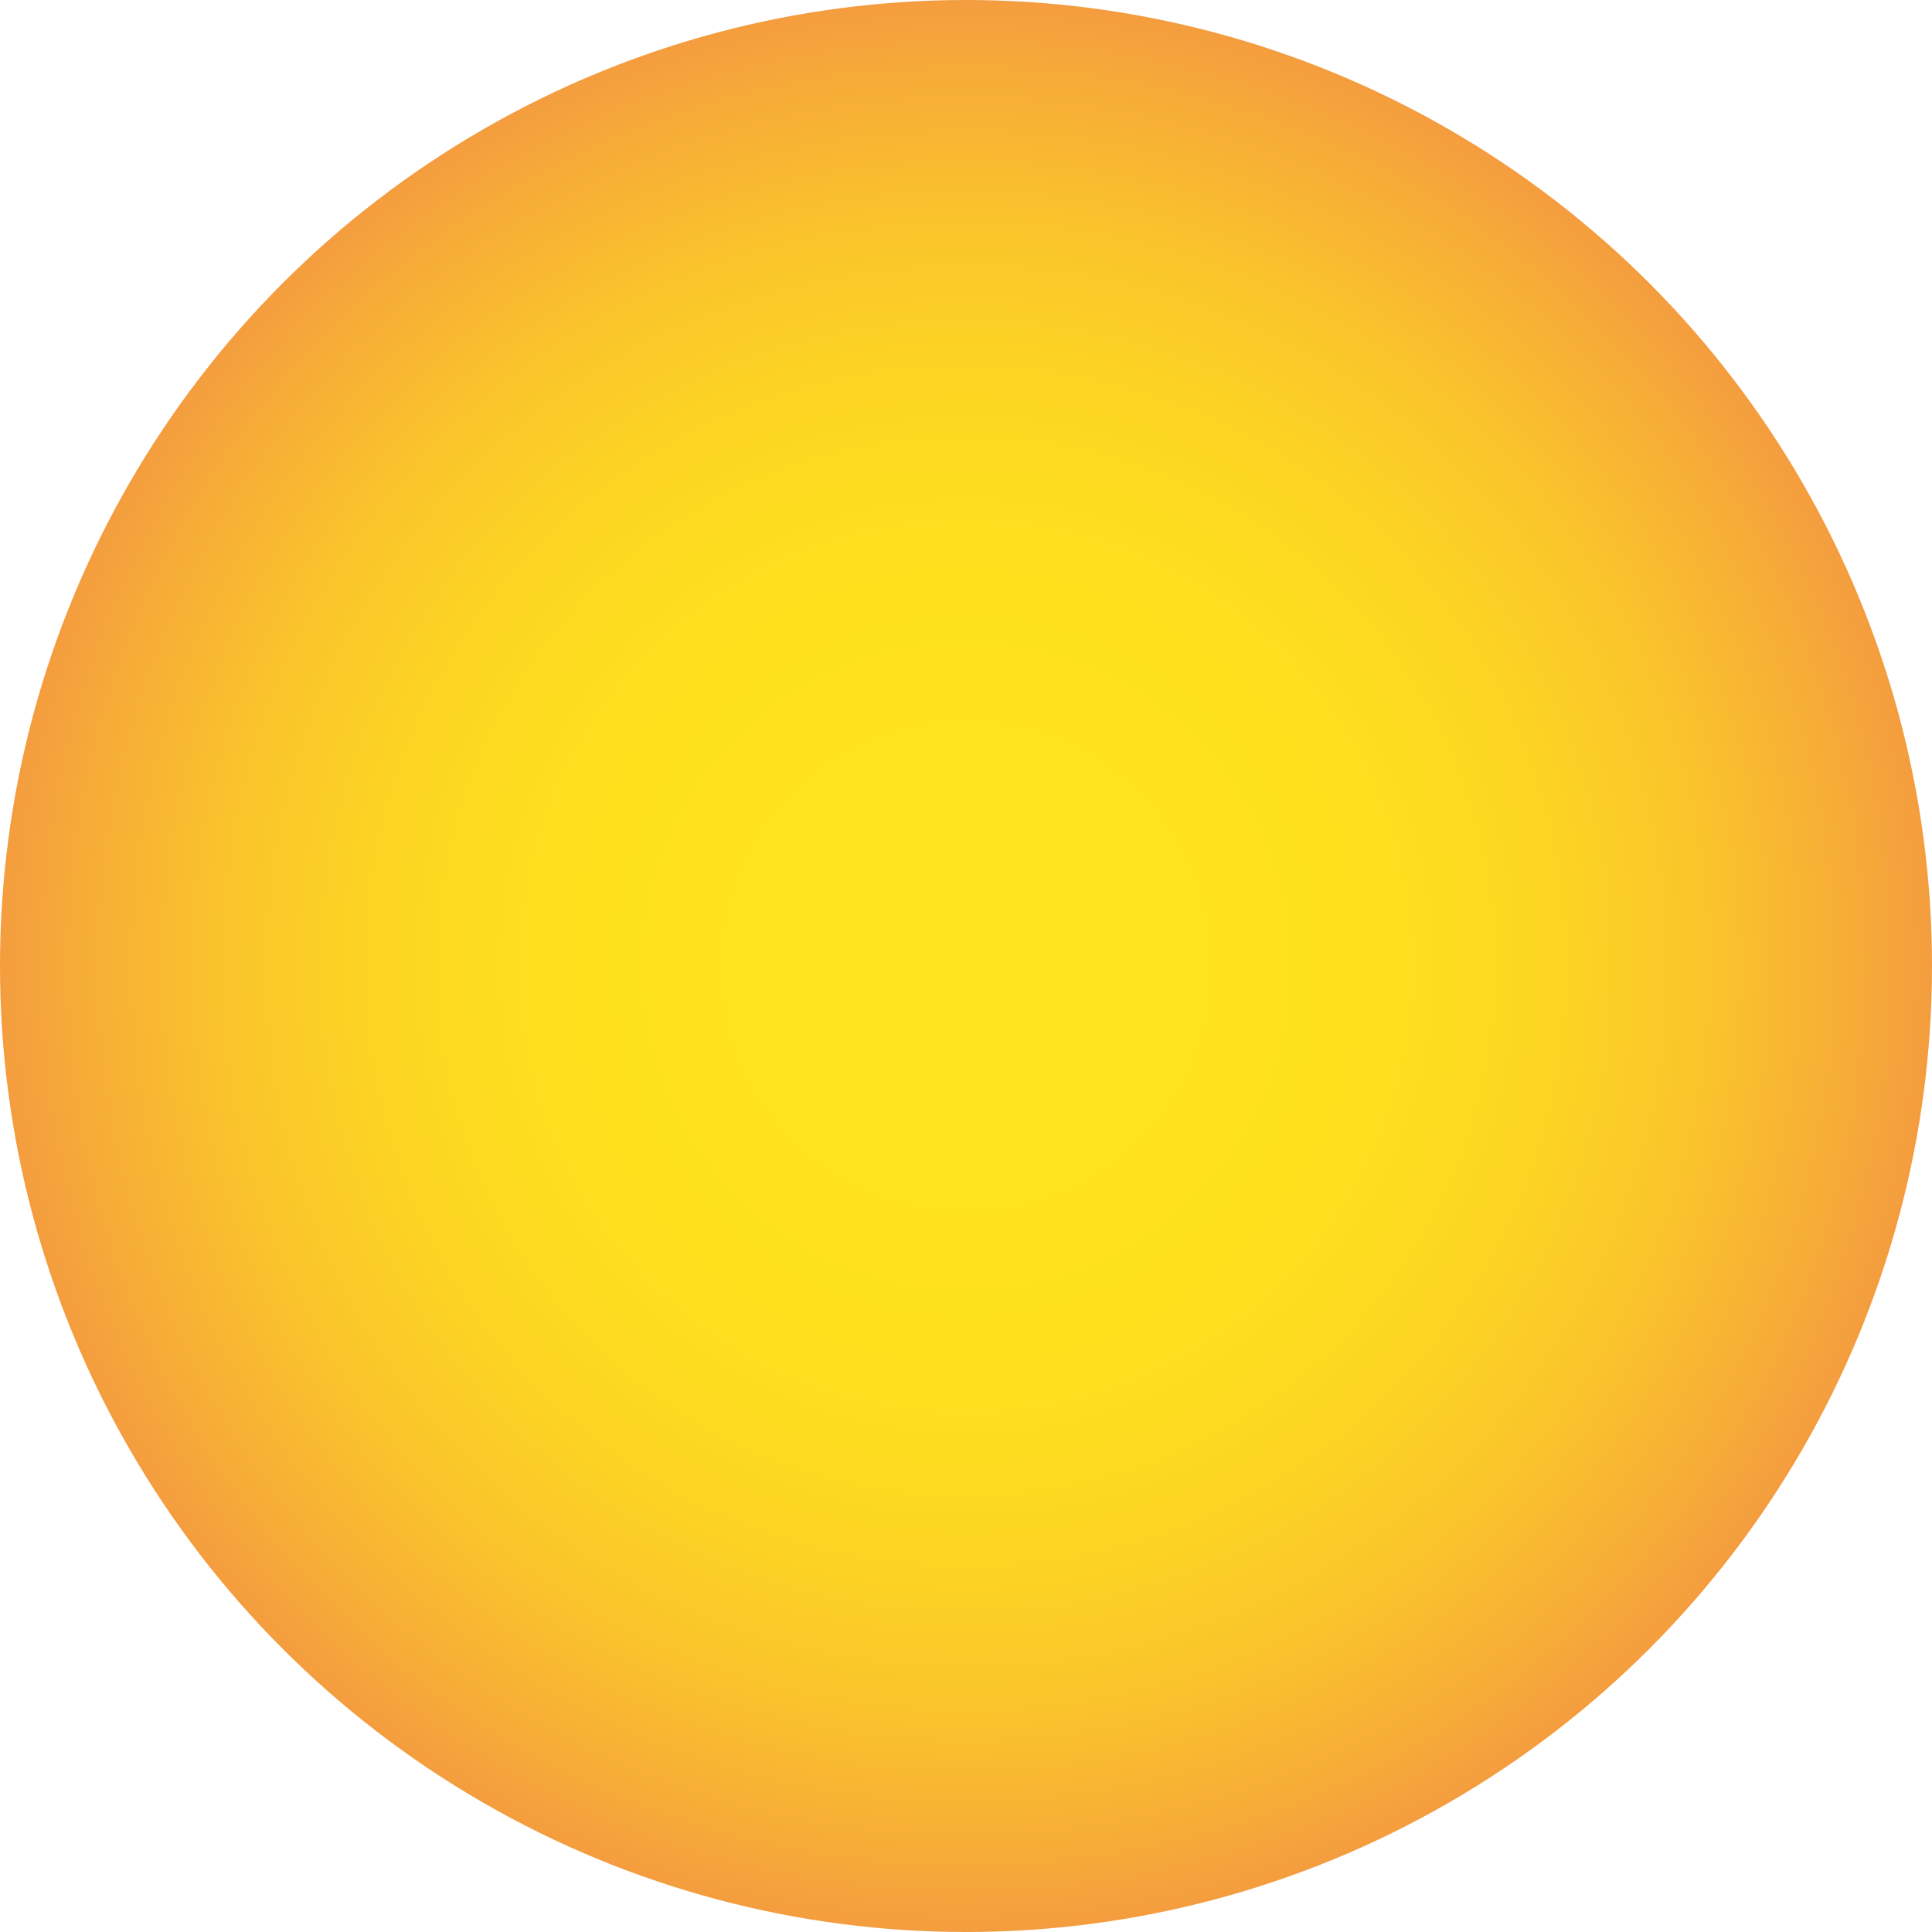<?xml version="1.0" encoding="UTF-8"?>
<svg id="Calque_1" data-name="Calque 1" xmlns="http://www.w3.org/2000/svg" xmlns:xlink="http://www.w3.org/1999/xlink" viewBox="0 0 306 306">
  <defs>
    <style>
      .cls-1 {
        fill: url(#Dégradé_sans_nom_5);
      }
    </style>
    <radialGradient id="Dégradé_sans_nom_5" data-name="Dégradé sans nom 5" cx="153" cy="153" fx="153" fy="153" r="153" gradientUnits="userSpaceOnUse">
      <stop offset=".23" stop-color="#ffe31c"/>
      <stop offset=".44" stop-color="#fedf1d"/>
      <stop offset=".61" stop-color="#fcd522"/>
      <stop offset=".77" stop-color="#fac42b"/>
      <stop offset=".92" stop-color="#f6ac37"/>
      <stop offset="1" stop-color="#f49d3f"/>
    </radialGradient>
  </defs>
  <circle class="cls-1" cx="153" cy="153" r="153"/>
</svg>